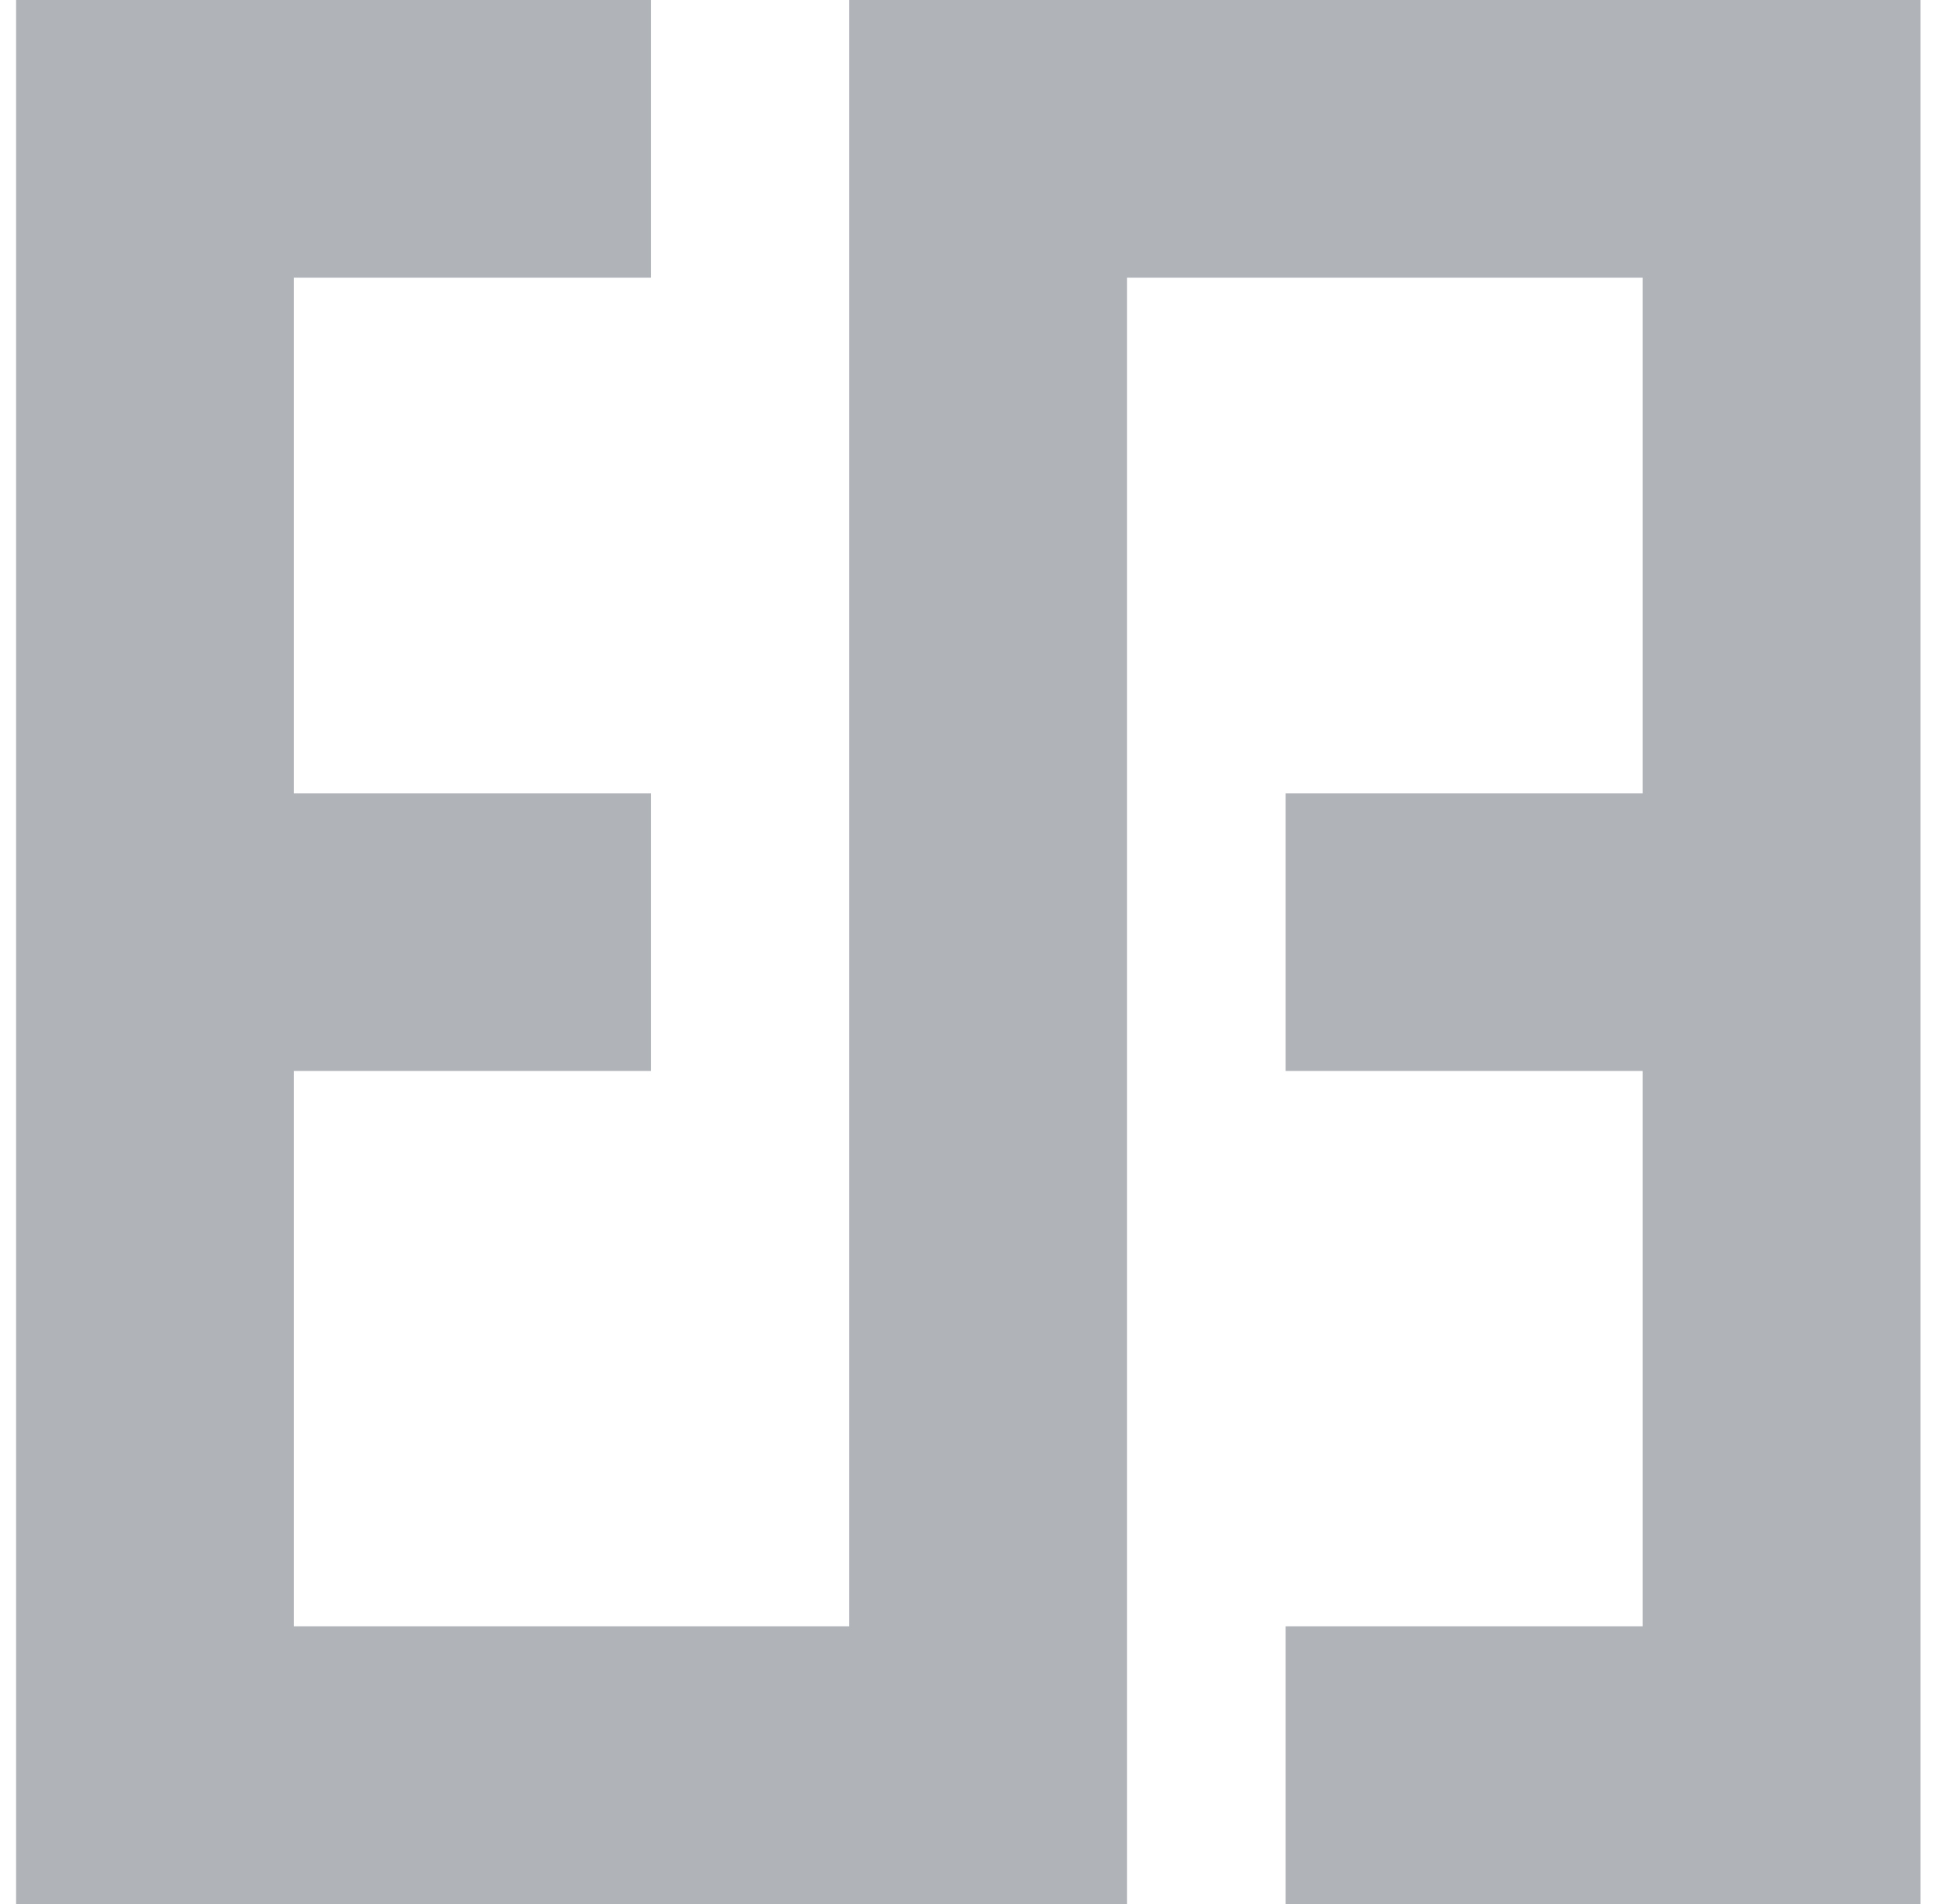 <svg width="49" height="48" viewBox="0 0 49 48" fill="none" xmlns="http://www.w3.org/2000/svg">
<path fill-rule="evenodd" clip-rule="evenodd" d="M0.406 0H7.406H16.406V7H7.406V20H16.406V27H7.406V41H21.406V0H27.406H28.406H41.406H48.406V48H41.406H32.406V41H41.406V27H32.406V20H41.406V7H28.406V48H23.406H21.406H7.406H0.406V0Z" fill="#B0B3B8"/>
</svg>
